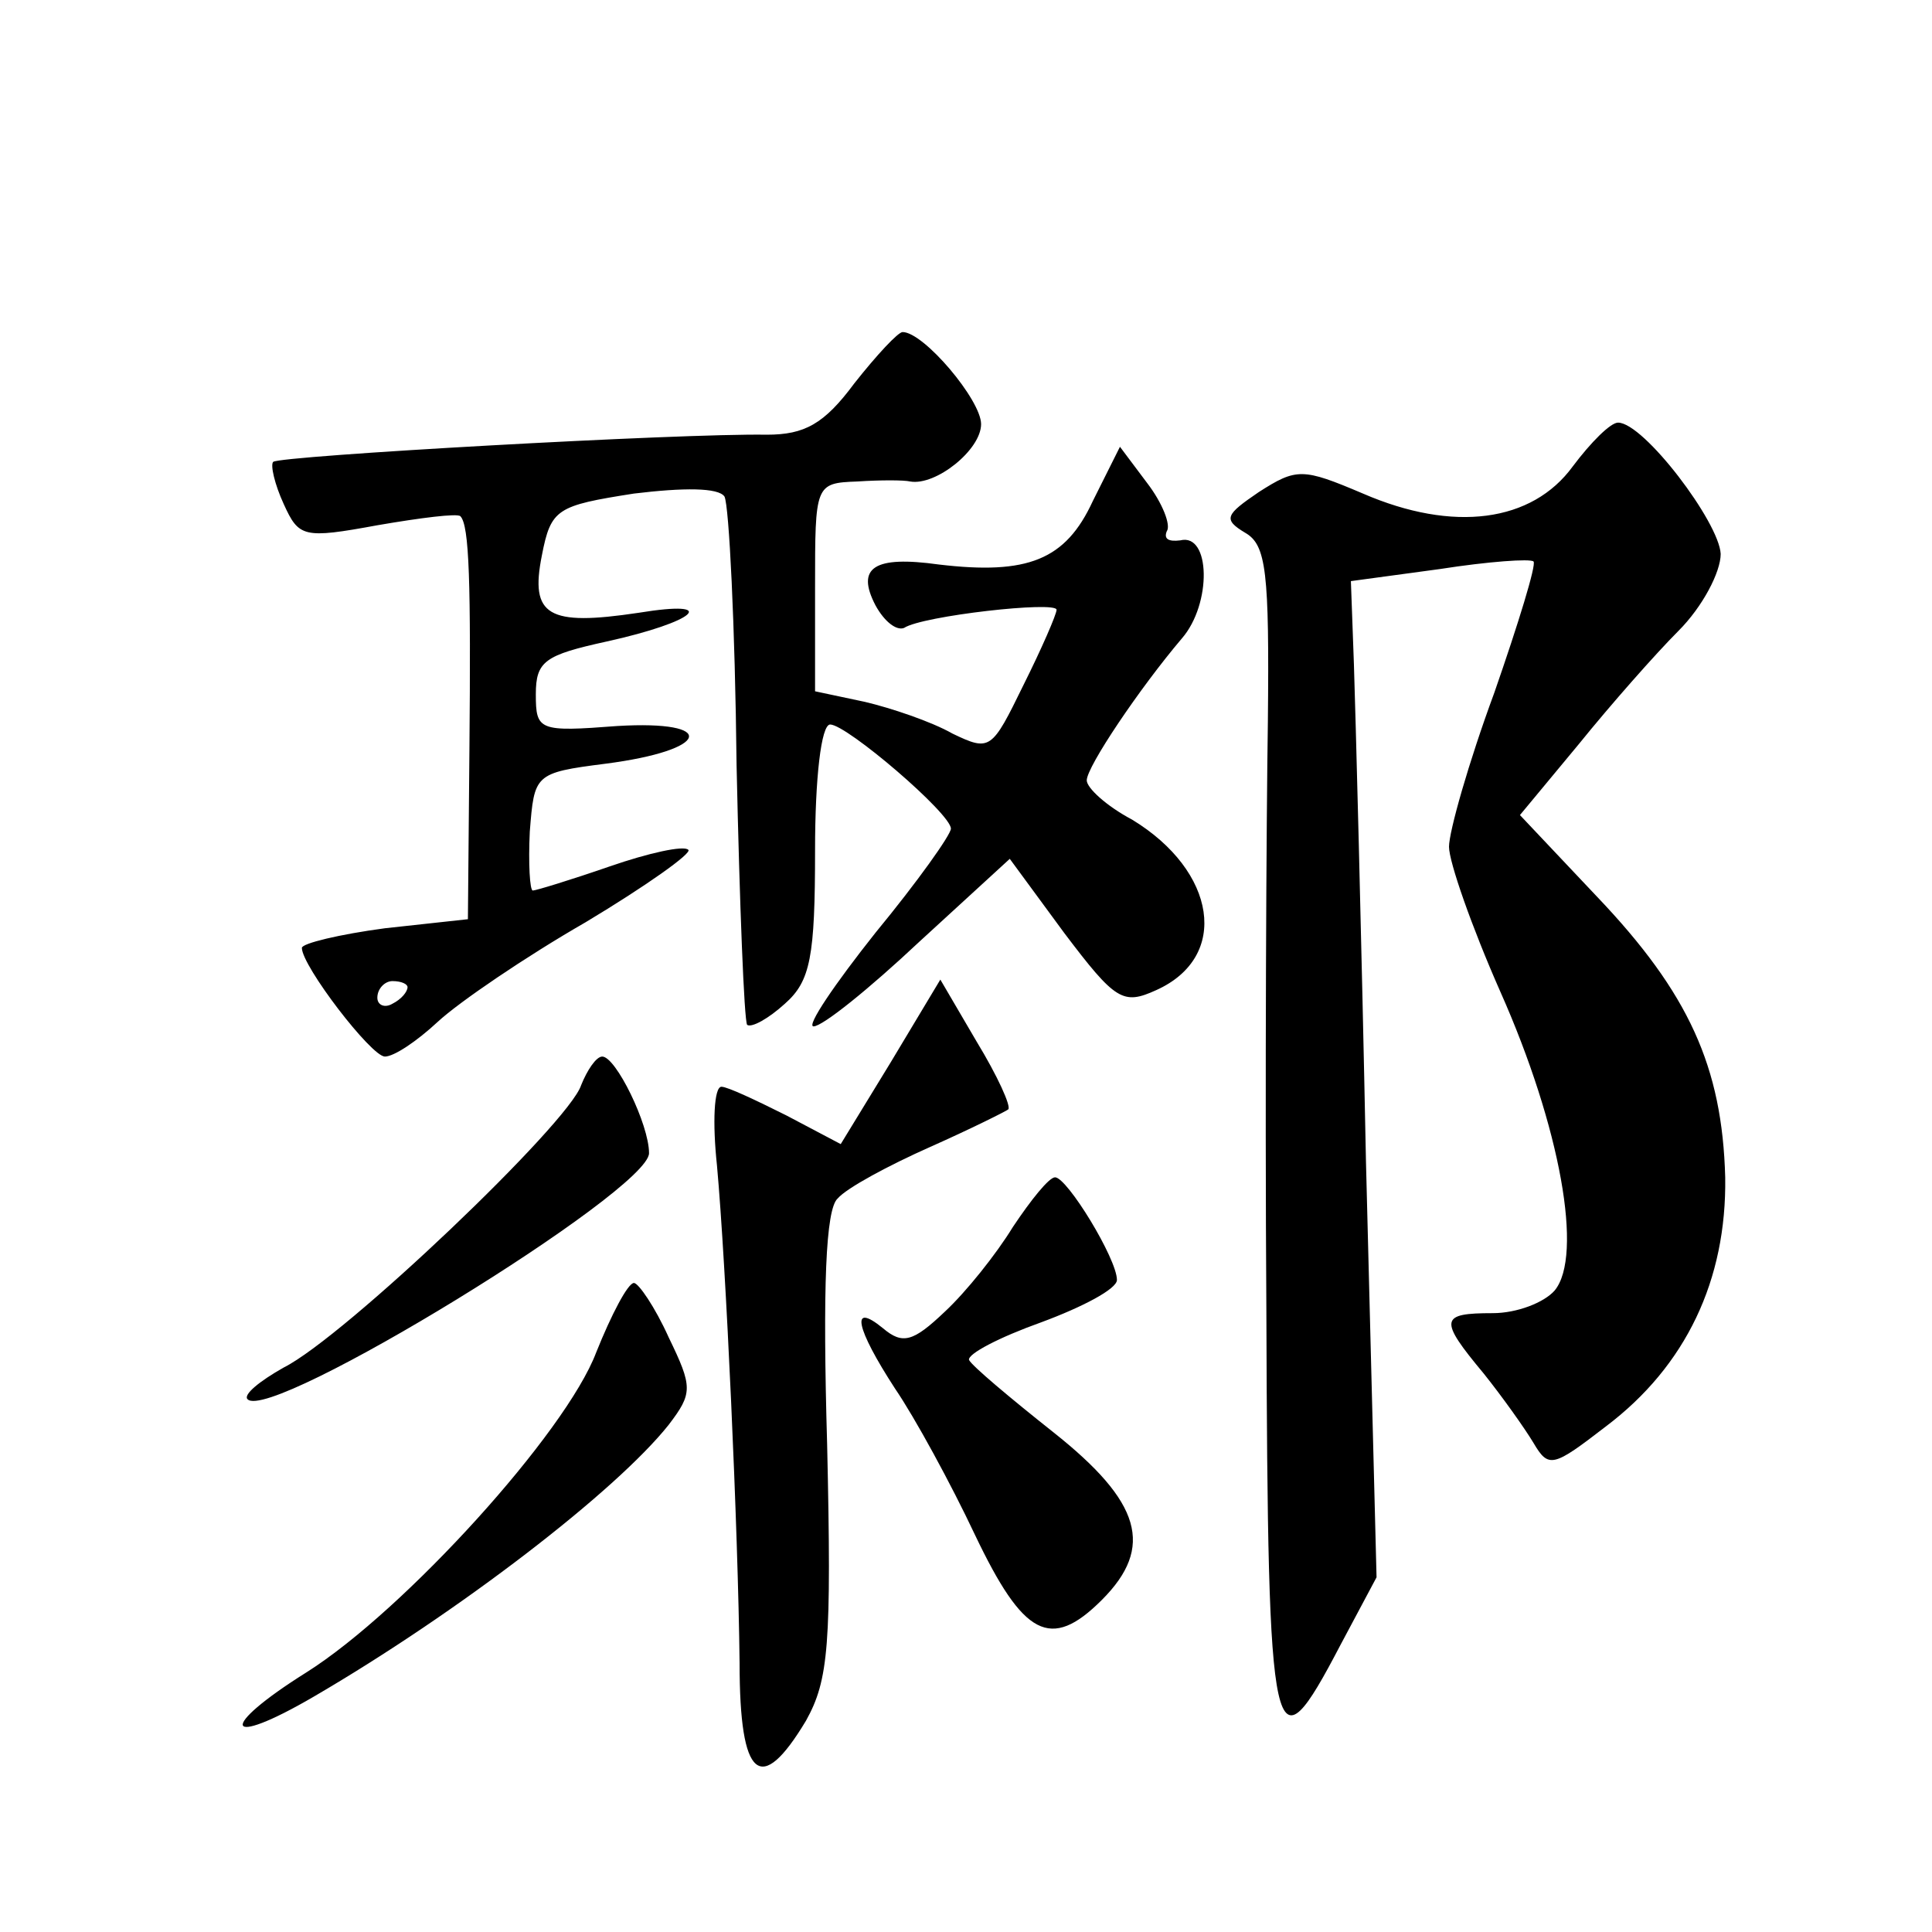 <?xml version="1.0" standalone="no"?>
<!DOCTYPE svg PUBLIC "-//W3C//DTD SVG 20010904//EN"
 "http://www.w3.org/TR/2001/REC-SVG-20010904/DTD/svg10.dtd">
<svg version="1.0" xmlns="http://www.w3.org/2000/svg"
 width="128pt" height="128pt" viewBox="0 0 128 128"
 preserveAspectRatio="xMidYMid meet">
<g transform="translate(0,128) scale(0.1,-0.1)"
fill="#0" stroke="none">
<path d="M566 1026 c-20 -27 -33 -34 -58 -34 -57 1 -323 -14 -327 -18 -2 -2 1 -15
7 -28 10 -22 13 -23 62 -14 29 5 53 8 55 6 6 -6 7 -44 6 -155 l-1 -112 -55 -6 c-30
-4 -55 -10 -55 -13 0 -12 46 -72 55 -72 6 0 21 10 35 23 14 13 58 43 98 66 40 24
71 46 68 48 -3 3 -26 -2 -52 -11 -26 -9 -49 -16 -51 -16 -2 0 -3 18 -2 39 3 38
3 39 50 45 70 9 75 29 8 25 -52 -4 -54 -3 -54 21 0 22 6 26 47 35 59 13 76 28 21
19 -60 -9 -72 -2 -64 38 6 31 10 33 61 41 33 4 56 4 60 -2 3 -6 7 -85 8 -178 2
-92 5 -169 7 -172 3 -2 14 4 25 14 17 15 20 31 20 102 0 47 4 83 10 83 11 0 80
-59 80 -69 0 -4 -22 -35 -50 -69 -27 -34 -46 -62 -41 -62 6 0 37 25 70 56 l60 55
36 -49 c34 -45 39 -48 61 -38 49 22 40 79 -16 113 -17 9 -30 21 -30 26 0 9 35 61
63 94 20 23 19 70 -1 65 -8 -1 -11 1 -9 6 3 4 -3 19 -13 32 l-18 24 -18 -36 c-18
-39 -43 -49 -102 -42 -43 6 -55 -2 -42 -27 6 -11 14 -17 19 -15 12 8 101 18 101
12 0 -3 -10 -26 -22 -50 -21 -43 -22 -44 -47 -32 -14 8 -41 17 -58 21 l-33 7 0
69 c0 68 0 69 28 70 15 1 31 1 35 0 17 -3 47 21 47 38 0 16 -38 61 -52 61 -3 0
-17 -15 -32 -34z m-296 -400 c0 -3 -4 -8 -10 -11 -5 -3 -10 -1 -10 4 0 6 5 11 10
11 6 0 10 -2 10 -4z M1042 971 c-27 -37 -79 -44 -139 -18 -40 17 -44 17 -69 1 -22
-15 -24 -18 -9 -27 14 -8 16 -26 15 -125 -1 -65 -2 -240 -1 -390 1 -296 4 -308
49 -222 l24 45 -7 275 c-3 151 -7 300 -8 330 l-2 55 59 8 c32 5 60 7 62 5 2 -2
-10 -41 -26 -87 -17 -46 -30 -92 -30 -102 0 -10 15 -53 34 -96 40 -90 55 -175 36
-198 -7 -8 -25 -15 -41 -15 -35 0 -36 -4 -6 -40 12 -15 27 -36 33 -46 10 -17 13
-16 48 11 53 40 80 97 79 165 -2 73 -24 122 -85 186 l-51 54 39 47 c21 26 51 60
66 75 16 16 28 39 28 51 -1 21 -51 87 -68 87 -5 0 -18 -13 -30 -29z M590 576 l-33
-54 -36 19 c-20 10 -39 19 -43 19 -5 0 -6 -24 -3 -52 6 -66 14 -241 15 -330 0 -77
14 -88 44 -38 15 27 17 50 14 183 -3 104 -1 156 7 163 6 7 34 22 61 34 27 12 51
24 52 25 2 2 -7 22 -21 45 l-24 41 -33 -55z M385 561 c-8 -25 -157 -167 -197 -187
-16 -9 -27 -18 -24 -21 15 -16 266 138 266 163 0 19 -22 64 -31 64 -4 0 -10 -9
-14 -19z M671 467 c-11 -18 -31 -43 -45 -56 -21 -20 -28 -22 -41 -11 -22 18 -18
0 8 -40 13 -19 37 -63 53 -97 32 -67 50 -77 84 -43 35 35 26 65 -32 111 -29 23
-54 44 -56 48 -1 4 20 15 48 25 27 10 50 22 50 28 0 14 -33 68 -41 68 -4 0 -16
-15 -28 -33z M395 384 c-20 -53 -127 -171 -192 -212 -59 -37 -55 -51 5 -16 96 56
200 136 235 180 16 21 16 25 0 58 -9 20 -20 36 -23 36 -4 0 -15 -21 -25 -46z"/>
</g>
</svg>
